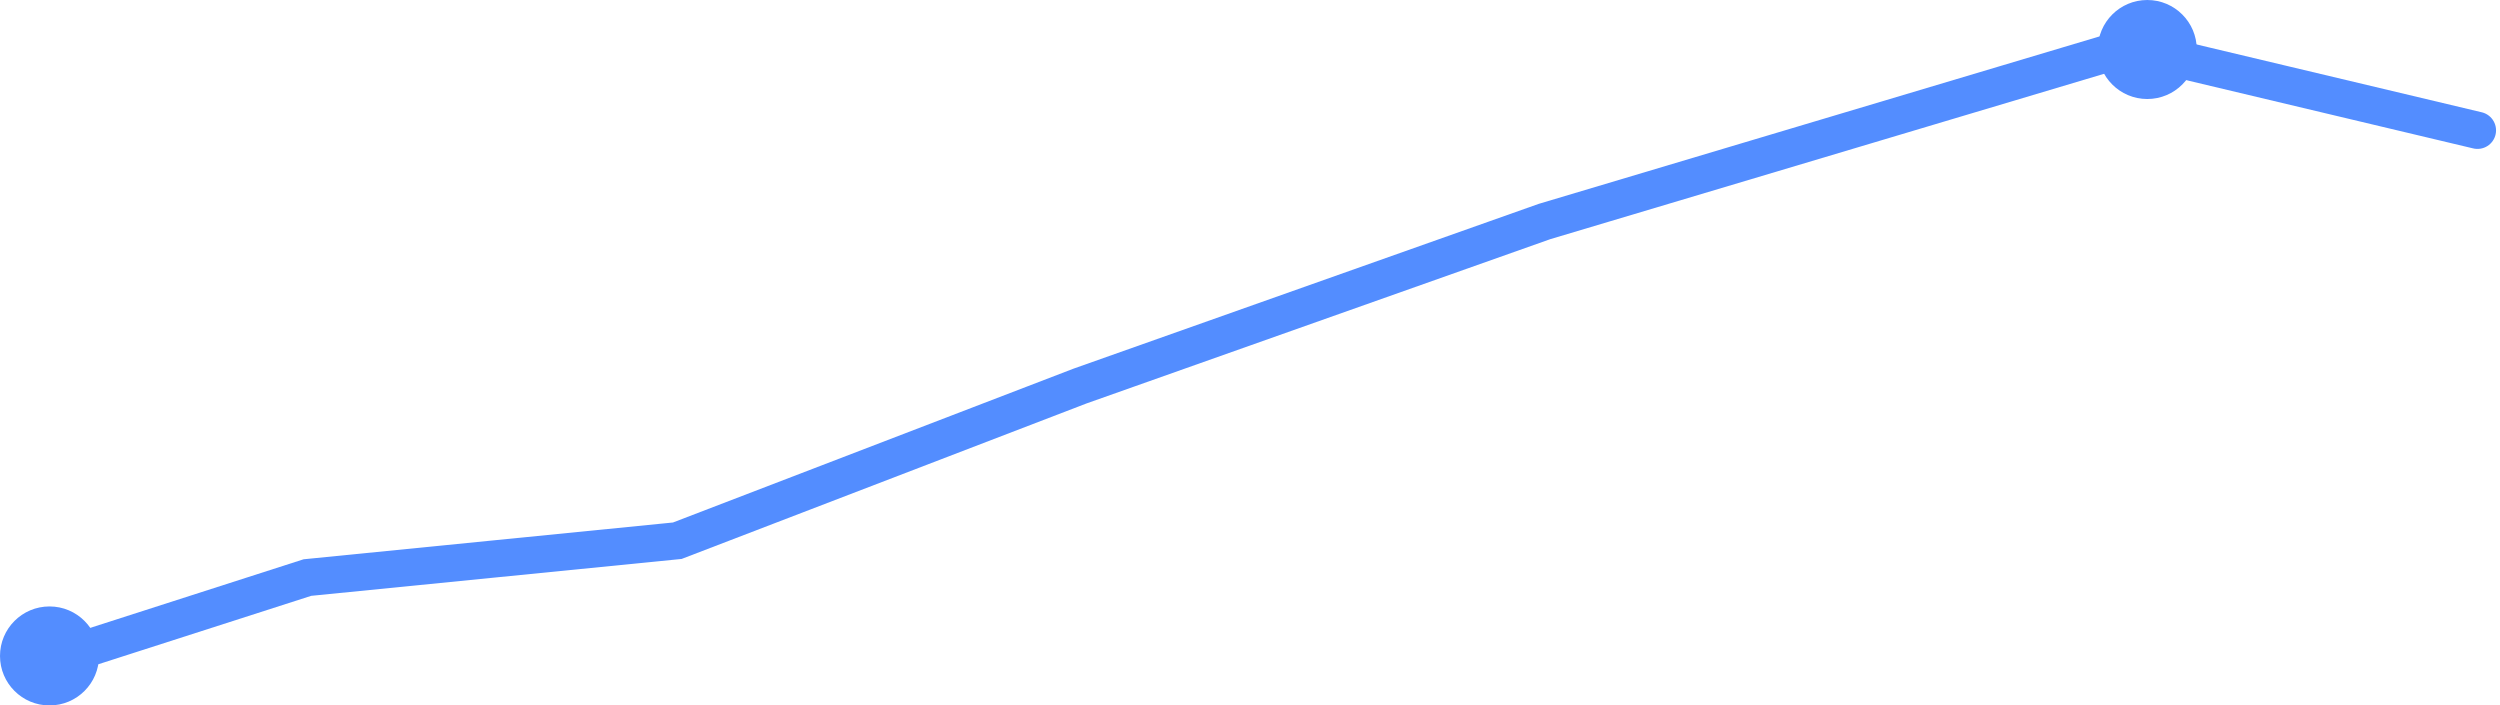 <svg width="404" height="114" viewBox="0 0 404 114" fill="none" xmlns="http://www.w3.org/2000/svg">
<path d="M4.04 108.003L49.677 93.333L109.452 87.381L174.541 62.382L249.593 35.796L343.905 7.635L400.36 21.064" stroke="#538DFF" stroke-width="6" stroke-linecap="round"/>
<circle cx="347" cy="8" r="8" fill="#538DFF"/>
<circle cx="8" cy="106" r="8" fill="#538DFF"/>
</svg>
